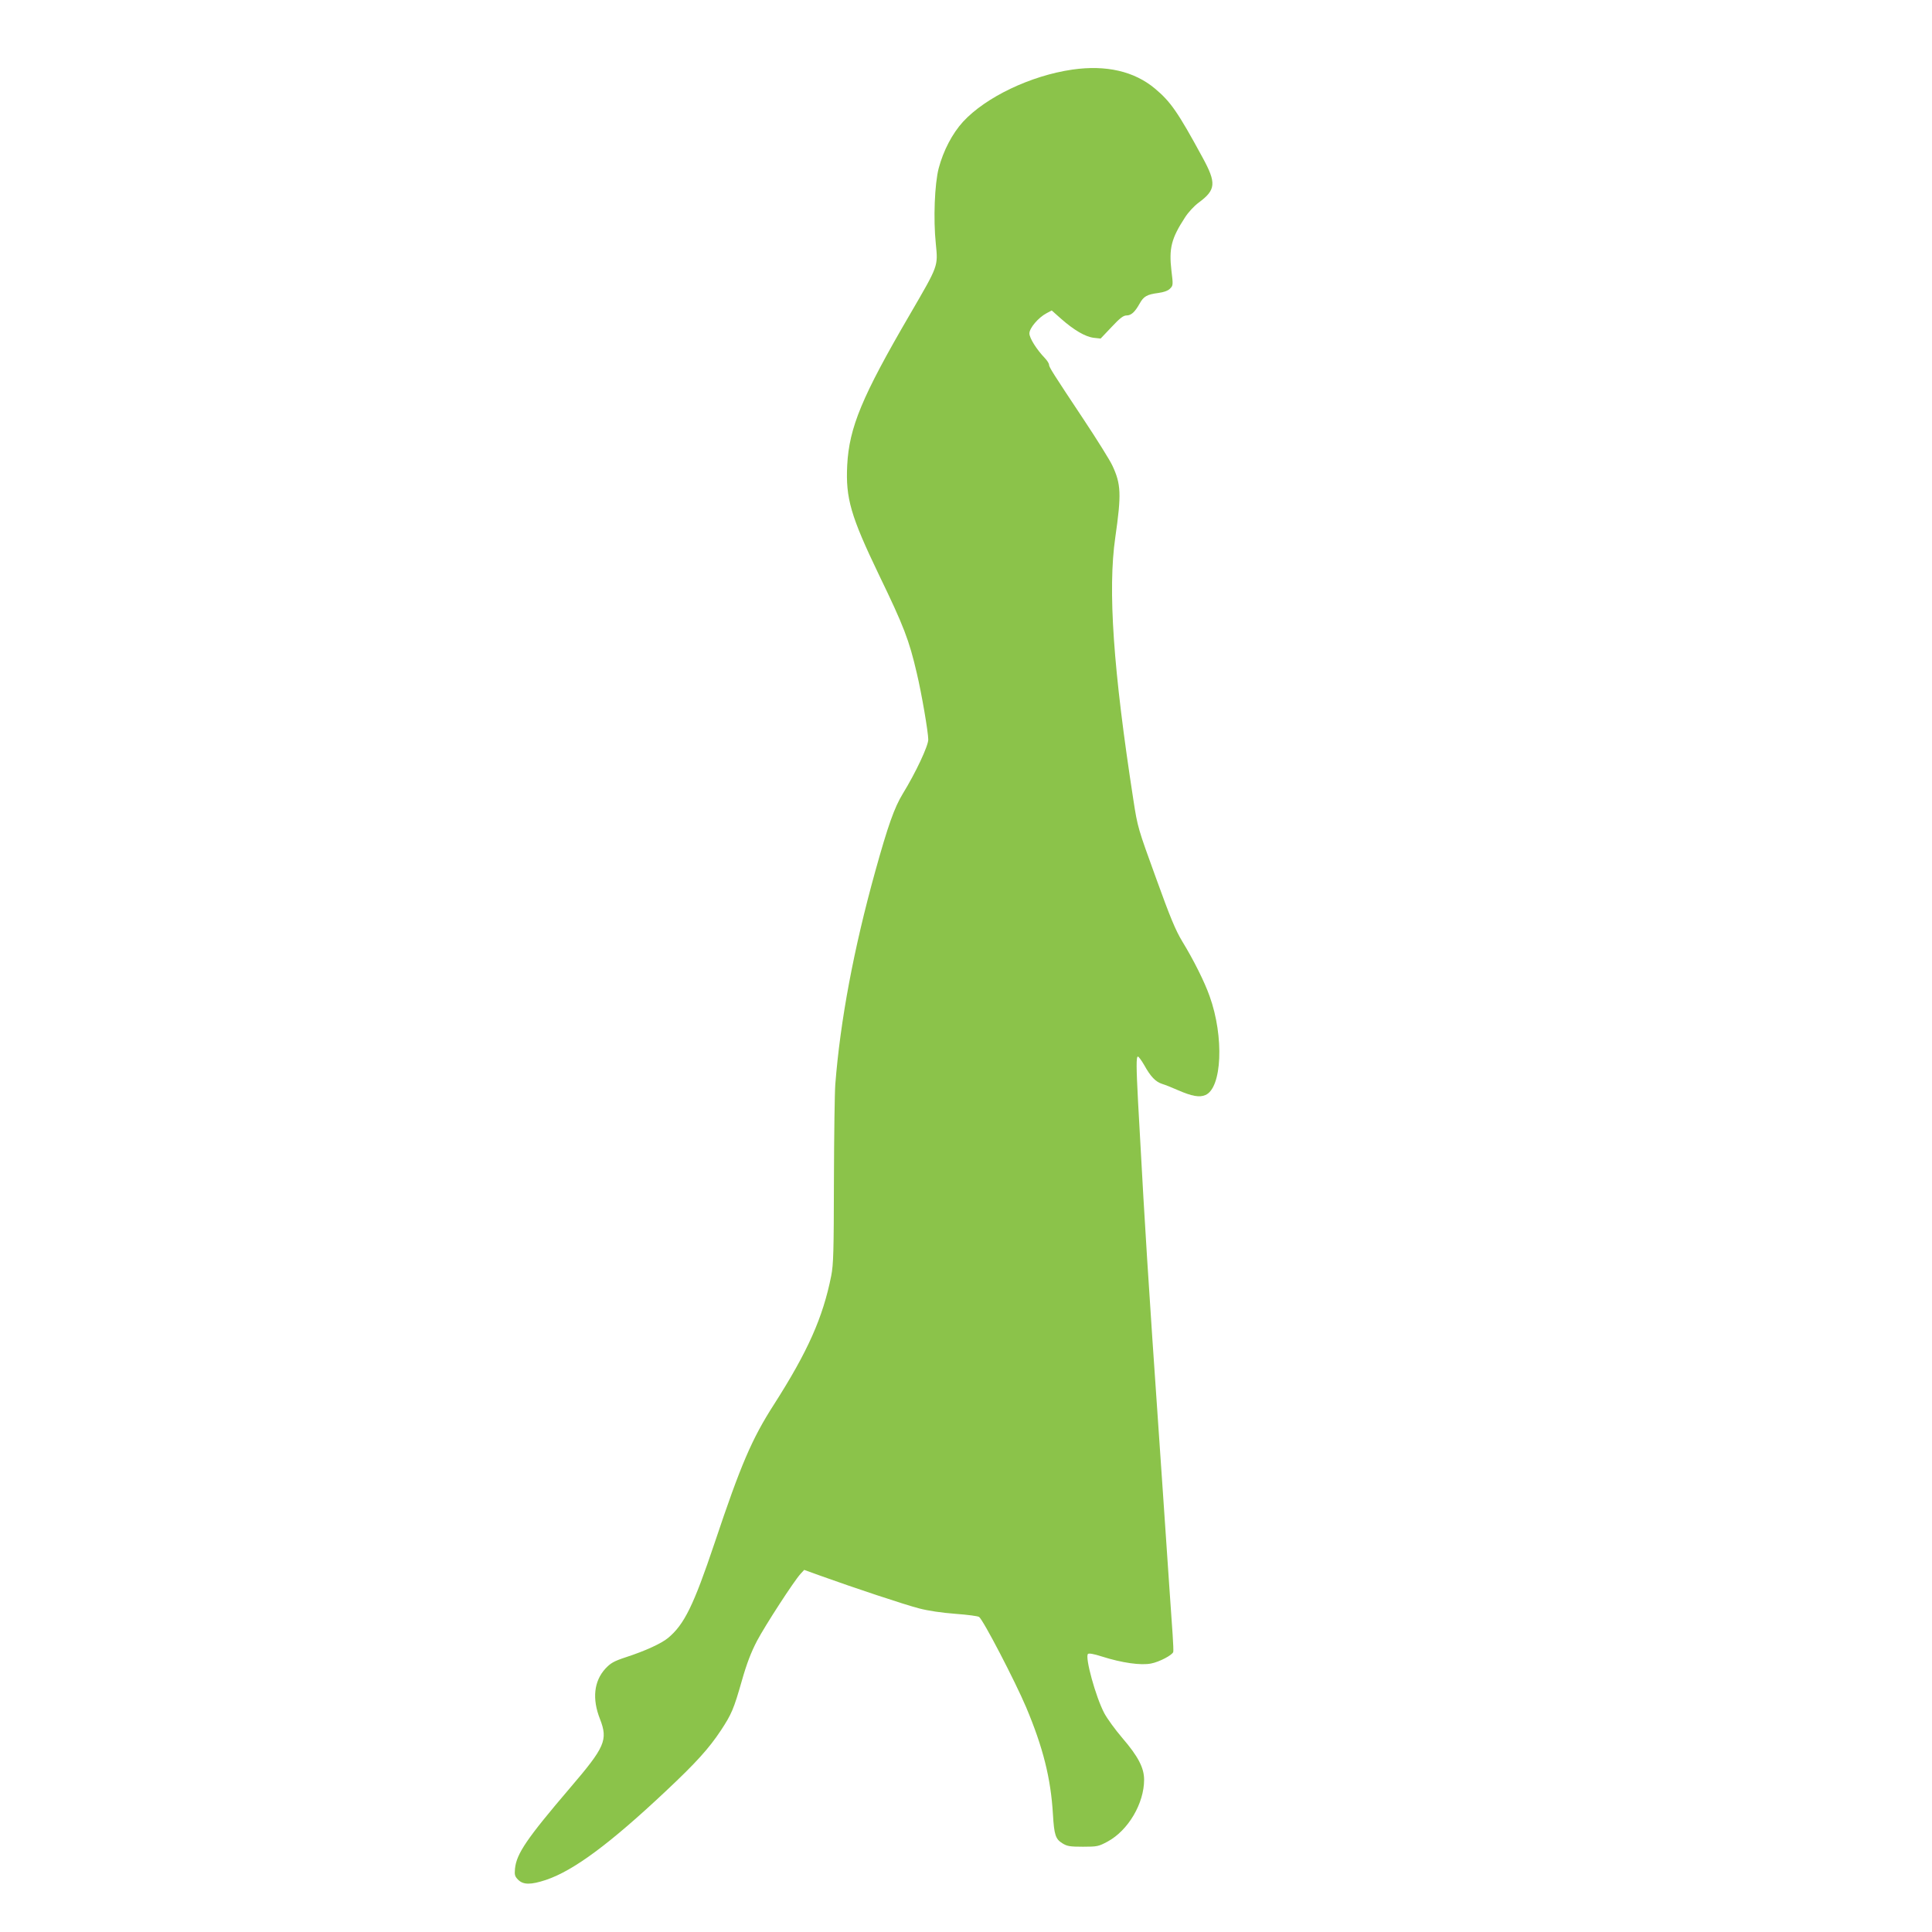 <?xml version="1.0" standalone="no"?>
<!DOCTYPE svg PUBLIC "-//W3C//DTD SVG 20010904//EN"
 "http://www.w3.org/TR/2001/REC-SVG-20010904/DTD/svg10.dtd">
<svg version="1.0" xmlns="http://www.w3.org/2000/svg"
 width="1280pt" height="1280pt" viewBox="0 0 1280 1280"
 preserveAspectRatio="xMidYMid meet">
<g transform="translate(0,1280) scale(0.1,-0.1)"
fill="#8bc34a" stroke="none">
<path d="M7105 12339 c-277 -40 -575 -183 -725 -346 -71 -78 -130 -191 -161
-308 -27 -105 -36 -336 -19 -500 15 -151 18 -142 -171 -467 -318 -545 -403
-750 -416 -1000 -11 -219 23 -337 211 -728 164 -339 199 -430 250 -650 32
-134 76 -392 76 -440 0 -42 -83 -219 -169 -359 -56 -92 -98 -211 -182 -513
-143 -515 -232 -990 -265 -1413 -4 -49 -8 -335 -9 -635 -1 -474 -3 -556 -18
-633 -55 -276 -155 -501 -378 -850 -148 -230 -221 -401 -394 -918 -140 -417
-202 -542 -309 -631 -45 -37 -152 -86 -278 -127 -82 -27 -102 -39 -137 -76
-76 -83 -89 -200 -36 -334 54 -139 34 -185 -198 -456 -286 -335 -355 -436
-365 -535 -4 -42 -1 -52 21 -74 34 -34 84 -34 184 -1 184 62 424 240 796 590
199 187 284 281 364 402 70 107 84 139 138 328 32 113 61 188 100 263 55 104
245 397 289 445 l24 26 114 -41 c211 -76 550 -189 647 -214 61 -16 149 -29
241 -36 80 -6 151 -15 157 -21 28 -21 237 -423 311 -597 112 -266 164 -471
178 -711 8 -135 17 -163 62 -191 32 -20 50 -23 137 -23 95 0 103 2 163 34 137
74 242 253 242 410 0 79 -40 155 -144 276 -47 55 -101 129 -120 165 -57 108
-129 371 -108 392 6 6 37 1 93 -17 132 -42 259 -60 326 -46 53 10 139 55 146
76 2 5 0 57 -4 115 -4 58 -33 472 -63 920 -31 448 -63 914 -71 1035 -8 121
-24 362 -35 535 -18 285 -28 456 -60 1039 -12 229 -13 301 -1 301 5 0 24 -26
42 -57 42 -76 75 -110 118 -124 20 -6 68 -25 106 -42 92 -40 142 -49 181 -32
110 46 125 386 28 655 -33 94 -106 240 -180 361 -46 76 -80 158 -176 424 -118
325 -121 333 -149 515 -134 866 -170 1393 -120 1739 41 286 39 353 -20 478
-16 34 -100 169 -187 300 -208 313 -232 351 -232 367 0 8 -12 27 -27 43 -56
58 -103 134 -103 164 0 35 59 105 114 134 l34 18 62 -55 c85 -75 160 -119 216
-126 l46 -5 73 77 c54 58 78 76 98 76 31 0 55 21 87 78 27 49 49 61 124 71 37
5 65 15 78 29 20 20 21 24 9 119 -17 147 -1 213 89 351 22 35 61 77 92 100
114 84 118 129 25 299 -163 300 -211 369 -315 456 -137 115 -324 158 -547 126z"/>
</g>
</svg>
